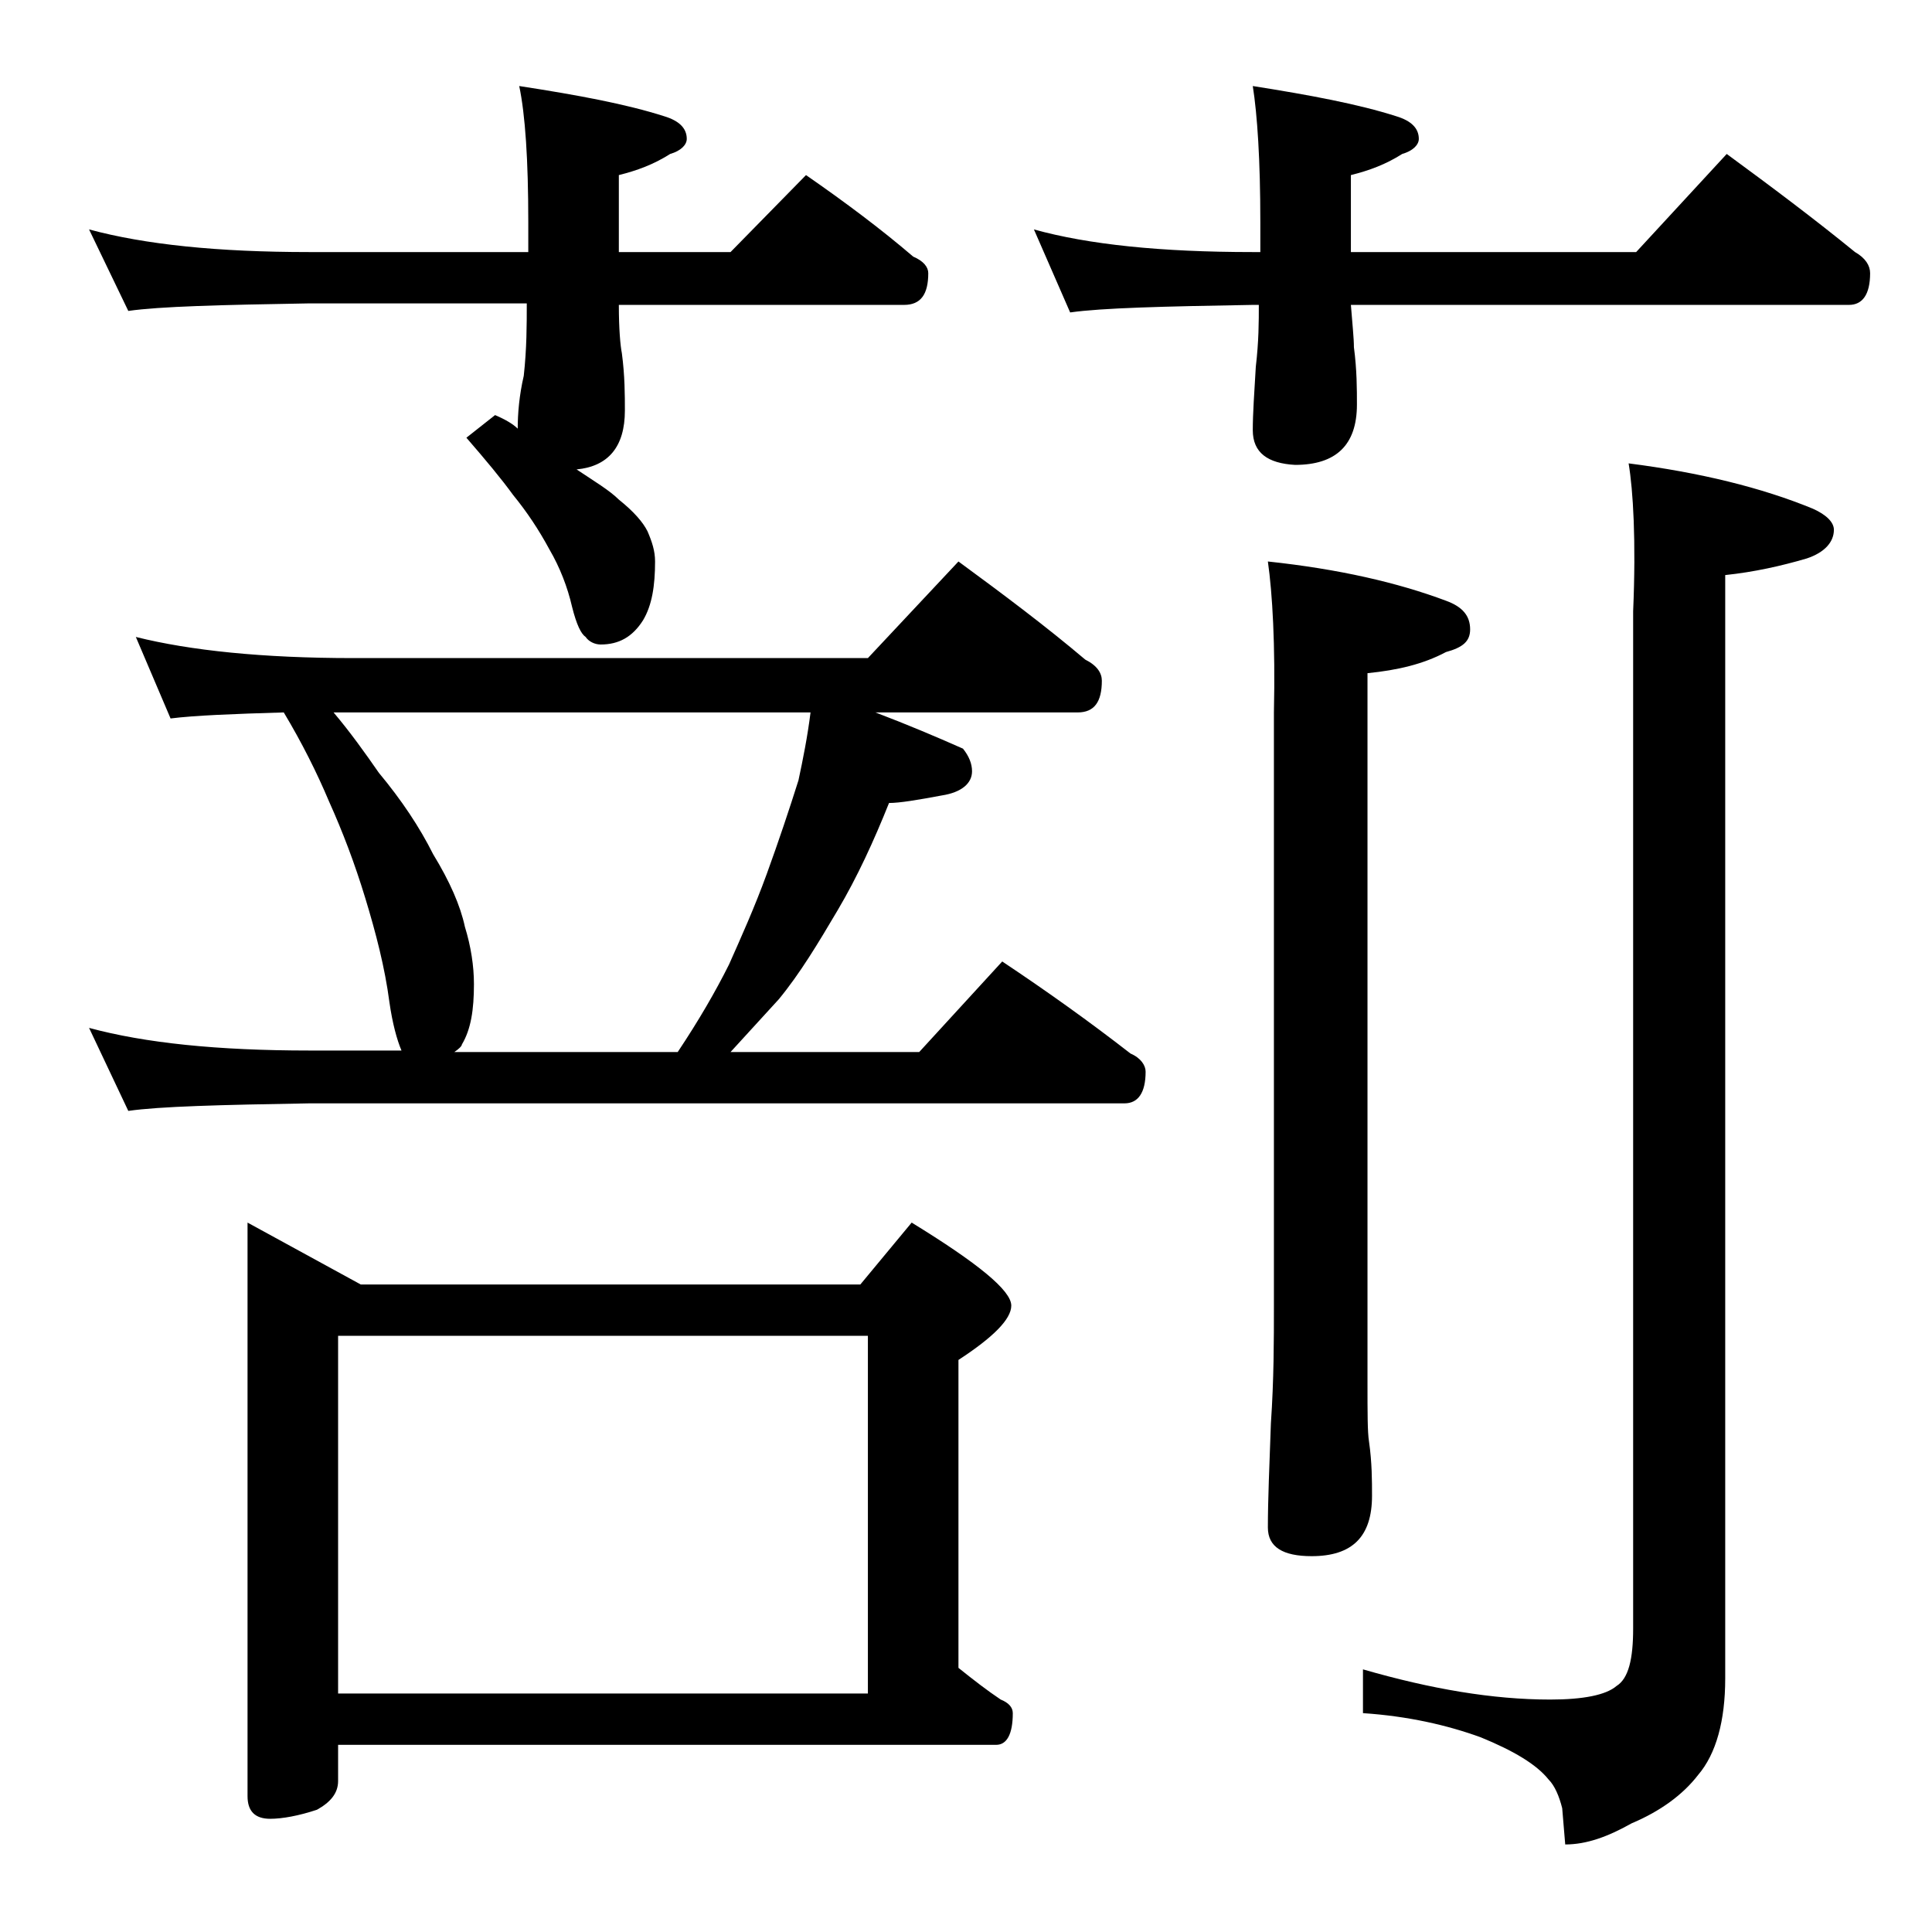 <?xml version="1.0" encoding="utf-8"?>
<!-- Generator: Adobe Illustrator 18.0.0, SVG Export Plug-In . SVG Version: 6.00 Build 0)  -->
<!DOCTYPE svg PUBLIC "-//W3C//DTD SVG 1.1//EN" "http://www.w3.org/Graphics/SVG/1.1/DTD/svg11.dtd">
<svg version="1.1" id="Layer_1" xmlns="http://www.w3.org/2000/svg" xmlns:xlink="http://www.w3.org/1999/xlink" x="0px" y="0px"
	 viewBox="0 0 128 128" enable-background="new 0 0 128 128" xml:space="preserve">
<path d="M5.9,15.2c3.7,1,8.5,1.5,14.6,1.5H35v-2c0-4.1-0.2-7.1-0.6-9c3.9,0.6,7.1,1.2,9.6,2c1,0.3,1.5,0.8,1.5,1.5
	c0,0.4-0.4,0.8-1.1,1c-1.1,0.7-2.2,1.1-3.4,1.4v5.1h7.4l5-5.1c2.6,1.8,5,3.6,7.1,5.4c0.7,0.3,1,0.7,1,1.1c0,1.4-0.5,2.1-1.6,2.1H41
	c0,1.6,0.1,2.7,0.2,3.2c0.2,1.5,0.2,2.8,0.2,3.8c0,2.4-1.1,3.7-3.2,3.9c1.2,0.8,2.2,1.4,2.8,2c1,0.8,1.6,1.5,1.9,2.1
	c0.3,0.7,0.5,1.3,0.5,2c0,1.6-0.2,2.9-0.8,3.9c-0.7,1.1-1.6,1.6-2.8,1.6c-0.4,0-0.8-0.2-1-0.5c-0.3-0.2-0.6-0.8-0.9-2
	c-0.3-1.3-0.8-2.6-1.5-3.8c-0.7-1.3-1.5-2.5-2.4-3.6c-0.8-1.1-1.8-2.3-3.1-3.8l1.9-1.5c0.7,0.3,1.2,0.6,1.5,0.9c0-1,0.1-2.2,0.4-3.5
	c0.2-1.8,0.2-3.4,0.2-4.8H20.5c-5.9,0.1-9.9,0.2-12,0.5L5.9,15.2z M9,42.2c3.6,0.9,8.4,1.4,14.4,1.4h34.1l6-6.4
	c3,2.2,5.8,4.3,8.4,6.5c0.8,0.4,1.1,0.9,1.1,1.4c0,1.4-0.5,2.1-1.6,2.1H58c2.1,0.8,4,1.6,5.8,2.4c0.4,0.5,0.6,1,0.6,1.5
	c0,0.8-0.7,1.4-2,1.6c-1.6,0.3-2.8,0.5-3.5,0.5c-1,2.5-2.1,4.9-3.4,7.1s-2.5,4.2-3.9,5.9c-1.1,1.2-2.2,2.4-3.2,3.5h12.5l5.5-6
	c3,2,5.8,4,8.5,6.1c0.7,0.3,1,0.8,1,1.2c0,1.4-0.5,2.1-1.4,2.1h-54c-5.9,0.1-9.9,0.2-12,0.5l-2.6-5.5c3.7,1,8.5,1.5,14.6,1.5h6.1
	c-0.3-0.7-0.6-1.8-0.8-3.2c-0.3-2.3-0.9-4.6-1.6-6.9s-1.5-4.4-2.4-6.4c-0.8-1.9-1.8-3.9-3-5.9c-3.4,0.1-5.9,0.2-7.5,0.4L9,42.2z
	 M16.4,81l7.5,4.1H57l3.4-4.1c4.4,2.7,6.6,4.5,6.6,5.5c0,0.9-1.2,2.1-3.5,3.6v20.4c1,0.8,1.9,1.5,2.8,2.1c0.5,0.2,0.8,0.5,0.8,0.9
	c0,1.4-0.4,2.1-1.1,2.1H22.4v2.4c0,0.8-0.5,1.4-1.4,1.9c-1.2,0.4-2.3,0.6-3.1,0.6c-1,0-1.5-0.5-1.5-1.5V81z M30.1,69.7h14.8
	c1.4-2.1,2.5-4,3.4-5.8c0.8-1.8,1.7-3.8,2.5-6c0.8-2.2,1.5-4.3,2.1-6.2c0.3-1.4,0.6-2.9,0.8-4.5H22.1c1.1,1.3,2.1,2.7,3,4
	c1.5,1.8,2.7,3.6,3.6,5.4c1.1,1.8,1.8,3.4,2.1,4.8c0.4,1.3,0.6,2.6,0.6,3.8c0,1.7-0.2,3-0.8,4C30.6,69.3,30.4,69.5,30.1,69.7z
	 M22.4,112.2h35.1V88.5H22.4V112.2z M68.5,15.2c3.6,1,8.4,1.5,14.5,1.5h0.5v-2c0-4.1-0.2-7.1-0.5-9c3.8,0.6,7,1.2,9.5,2
	C93.5,8,94,8.5,94,9.2c0,0.4-0.4,0.8-1.1,1c-1.1,0.7-2.2,1.1-3.4,1.4v5.1h18.9l6-6.5c3,2.2,5.8,4.3,8.5,6.5c0.7,0.4,1,0.9,1,1.4
	c0,1.4-0.5,2.1-1.4,2.1h-33c0.1,1.3,0.2,2.2,0.2,2.8c0.2,1.5,0.2,2.8,0.2,3.8c0,2.7-1.4,4-4.1,4C84,30.7,83,30,83,28.5
	c0-1.1,0.1-2.5,0.2-4.2c0.2-1.7,0.2-3,0.2-4.1H83c-5.9,0.1-10,0.2-12.1,0.5L68.5,15.2z M84,37.2c4.7,0.5,8.6,1.4,11.8,2.6
	c1.1,0.4,1.6,1,1.6,1.9c0,0.8-0.5,1.2-1.6,1.5c-1.5,0.8-3.2,1.2-5.2,1.4v47c0,2,0,3.3,0.1,3.9c0.2,1.4,0.2,2.6,0.2,3.6
	c0,2.7-1.3,4-4,4c-1.9,0-2.9-0.6-2.9-1.9c0-1.8,0.1-4.1,0.2-6.9c0.2-2.9,0.2-5.5,0.2-7.8V47.2C84.5,42.7,84.3,39.3,84,37.2z
	 M107.9,30.7c4.7,0.6,8.8,1.6,12.2,3c0.9,0.4,1.4,0.9,1.4,1.4c0,0.8-0.6,1.5-1.8,1.9c-1.7,0.5-3.5,0.9-5.4,1.1v73.1
	c0,2.8-0.6,5-1.8,6.4c-1,1.3-2.5,2.4-4.4,3.2c-1.6,0.9-3,1.4-4.4,1.4l-0.2-2.4c-0.2-0.8-0.5-1.5-0.9-1.9c-0.8-1-2.3-1.9-4.5-2.8
	c-2.2-0.8-4.8-1.4-7.8-1.6v-2.9c4.5,1.3,8.6,2,12.4,2c2.2,0,3.7-0.3,4.4-0.9c0.8-0.5,1.1-1.8,1.1-3.8V40.5
	C108.4,35.8,108.2,32.5,107.9,30.7z"/>
</svg>
